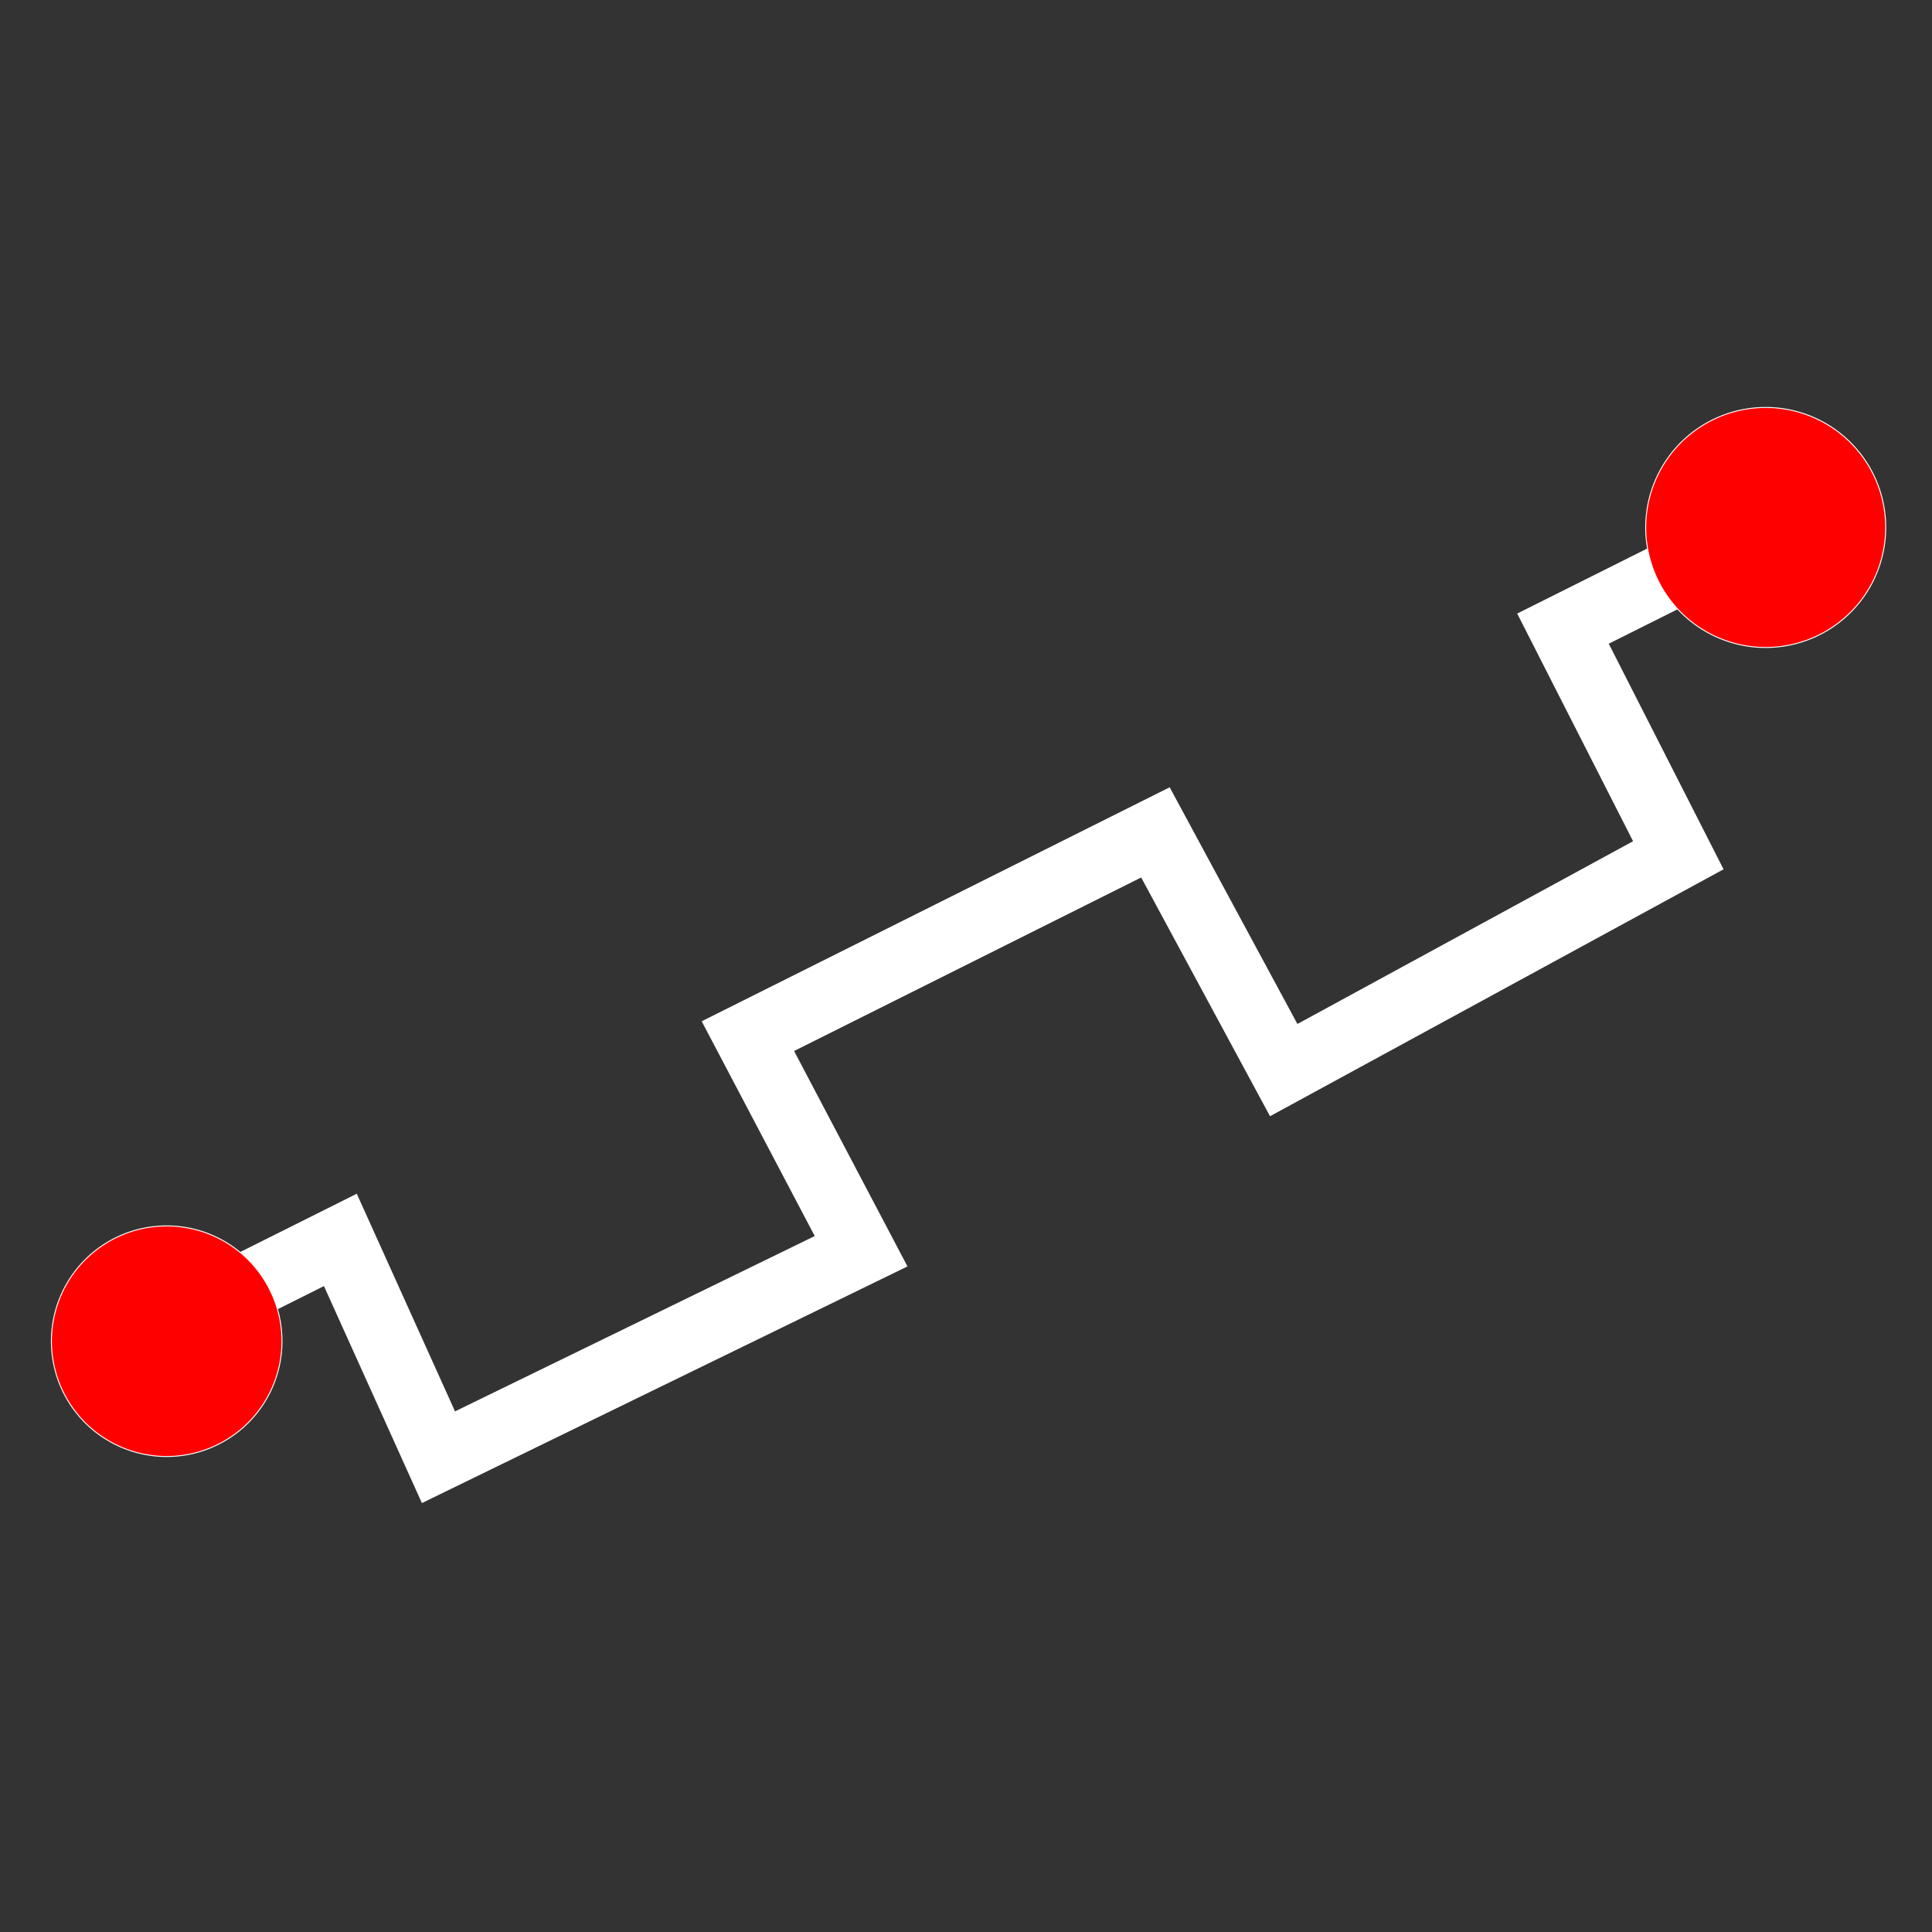 <svg xmlns="http://www.w3.org/2000/svg" viewBox="0 0 512 512"><rect x="0" y="0" width="512" height="512" fill="#333333" stroke="none"/><g style="stroke:#fff"><path d="m36.2 355.59l54-27 26 57.59 112-54.59-30-57 54-27 54-27 34 63 104.57-56.937-30.566-60.06 54-27" style="fill:none;stroke-width:18"/><g style="fill:#f00;stroke-width:.2"><path d="m72 368a24 24 0 1 1 -48 0 24 24 0 1 1 48 0z" transform="matrix(1.273 0 0 1.273-16.929-113.03)"/><path d="m496.844 152.216a25.04 25.04 0 1 1 -50.08 0 25.04 25.04 0 1 1 50.08 0z" transform="matrix(1.27 0 0 1.27-131.26-53.53)"/></g></g></svg>
